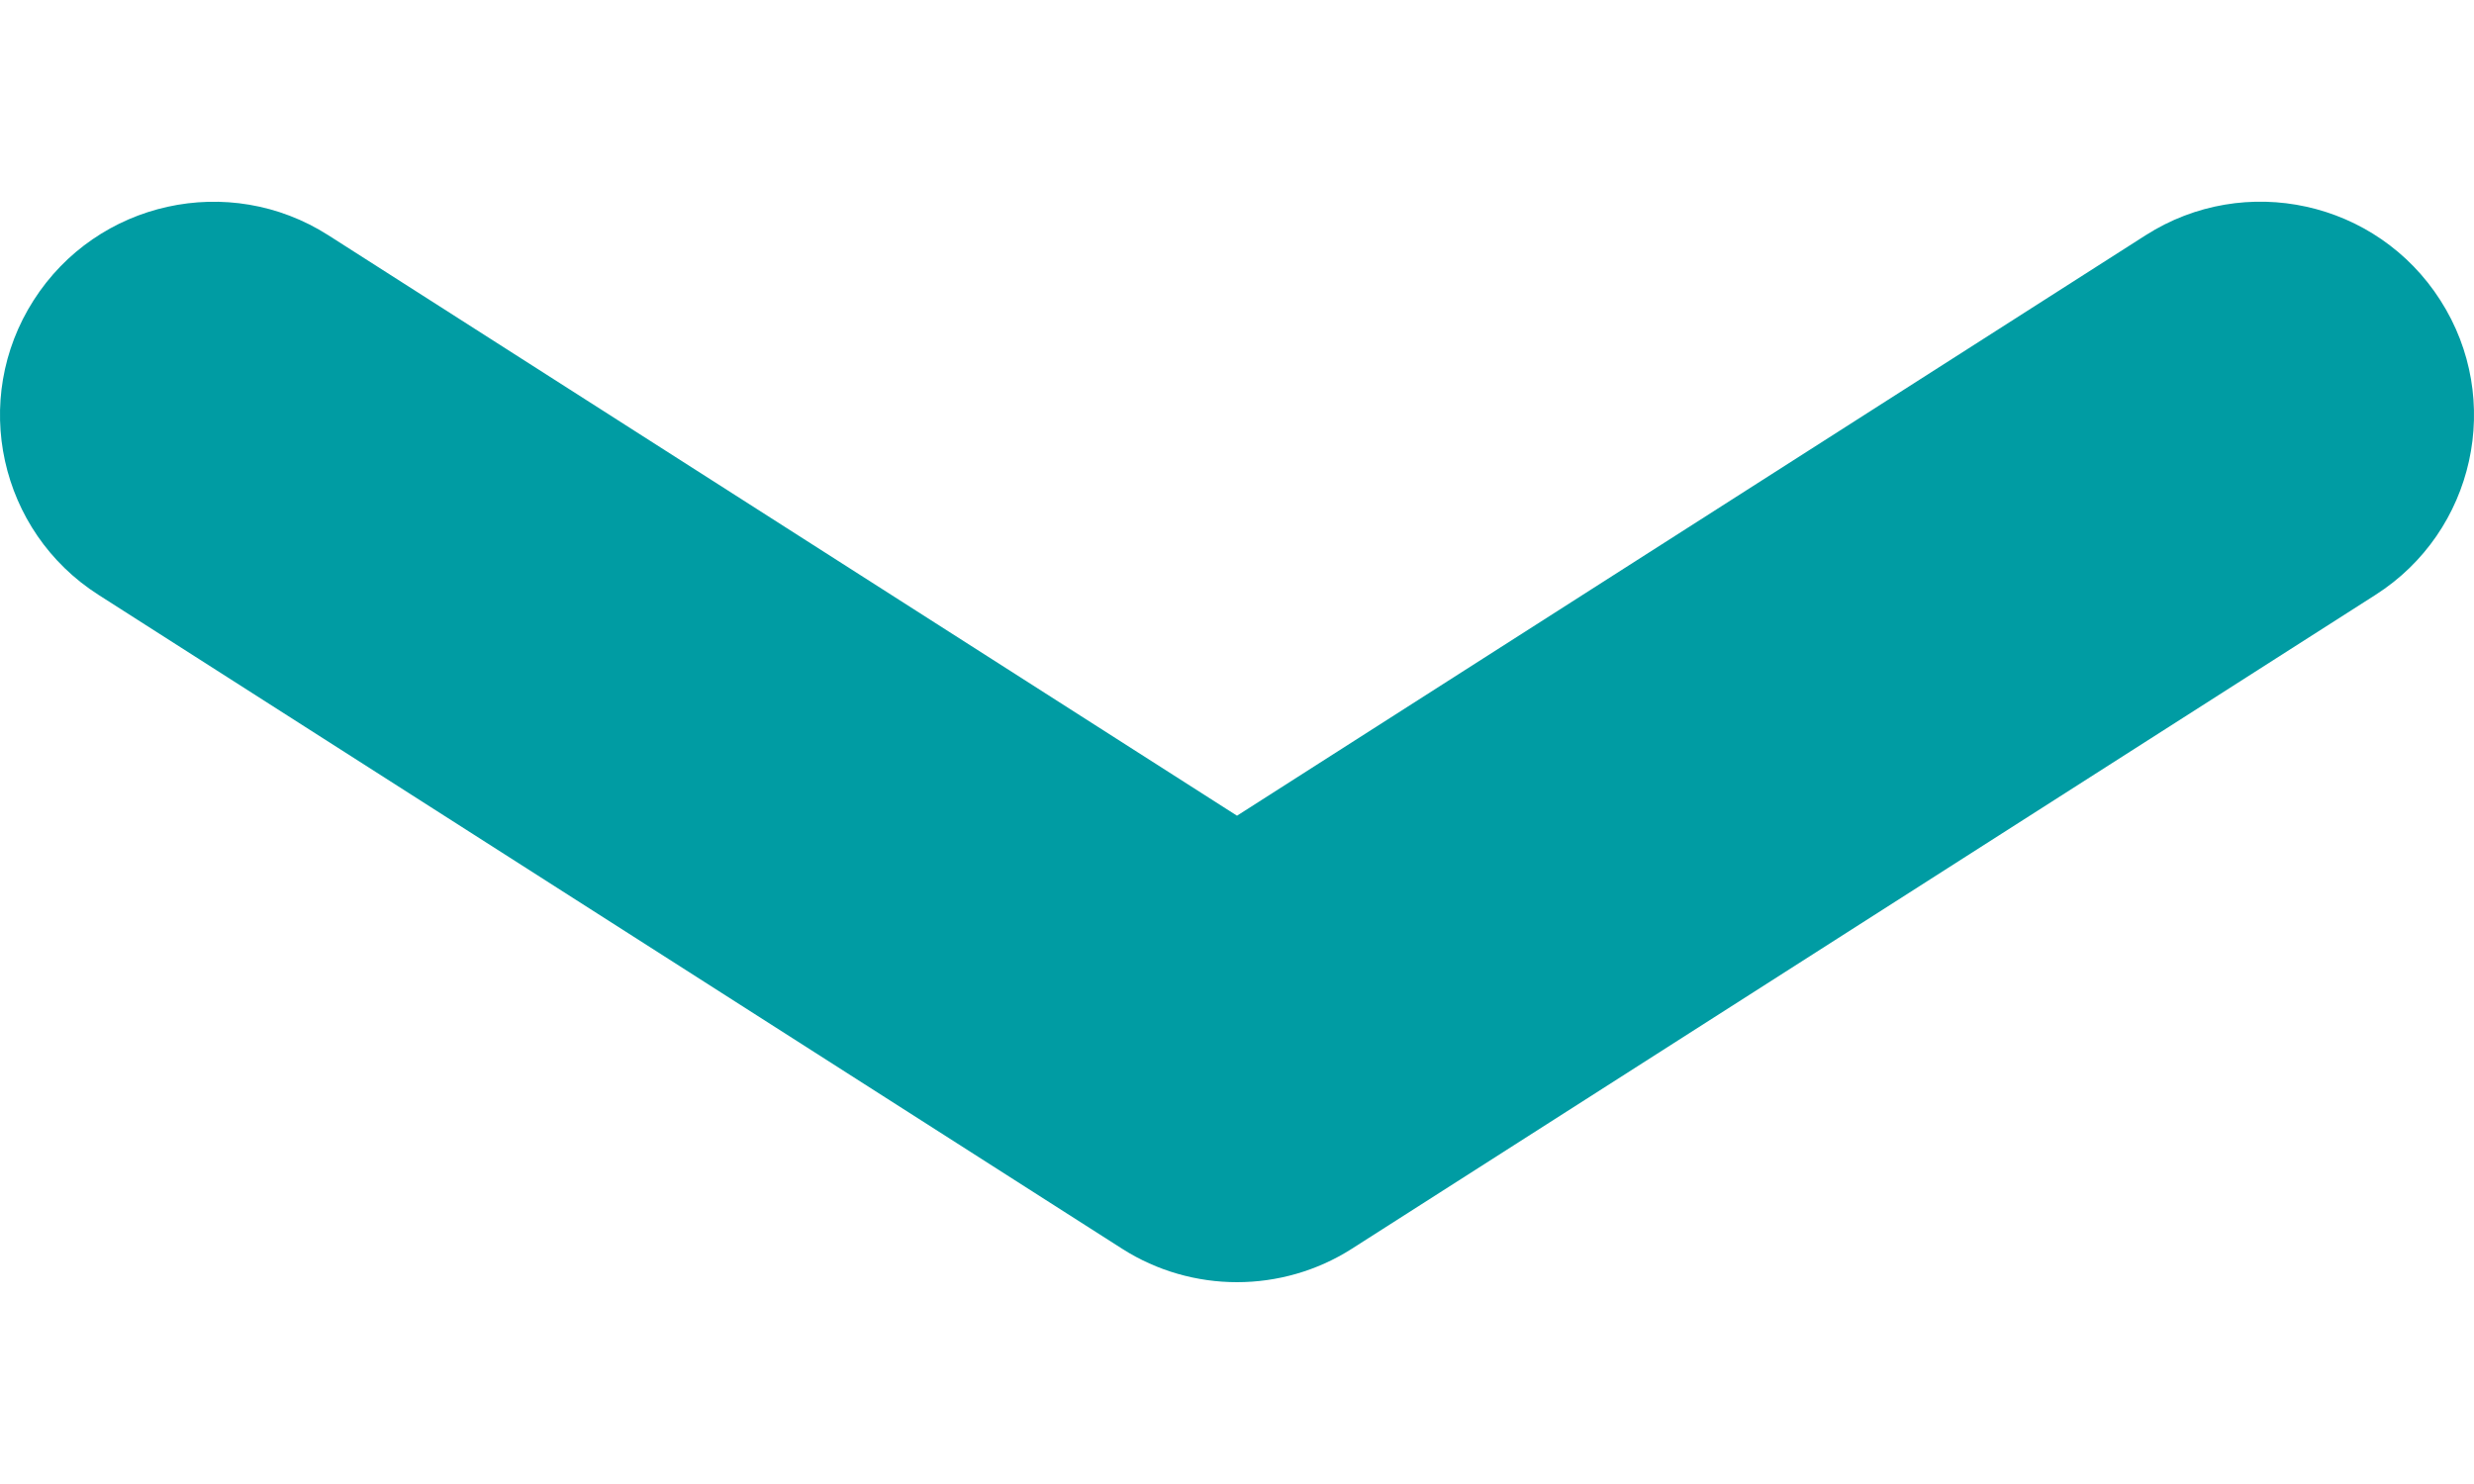 <svg width="10" height="6" viewBox="0 0 10 6" fill="none" xmlns="http://www.w3.org/2000/svg">
<path d="M8.673 0.951L5 3.298L1.327 0.951C0.926 0.695 0.392 0.813 0.136 1.214C-0.121 1.615 -0.003 2.149 0.398 2.405L4.536 5.049C4.677 5.139 4.839 5.184 5 5.184C5.161 5.184 5.323 5.139 5.464 5.049L9.602 2.405C10.003 2.149 10.121 1.615 9.864 1.214C9.607 0.812 9.074 0.695 8.673 0.951Z" fill="#009CA3"/>
</svg>

